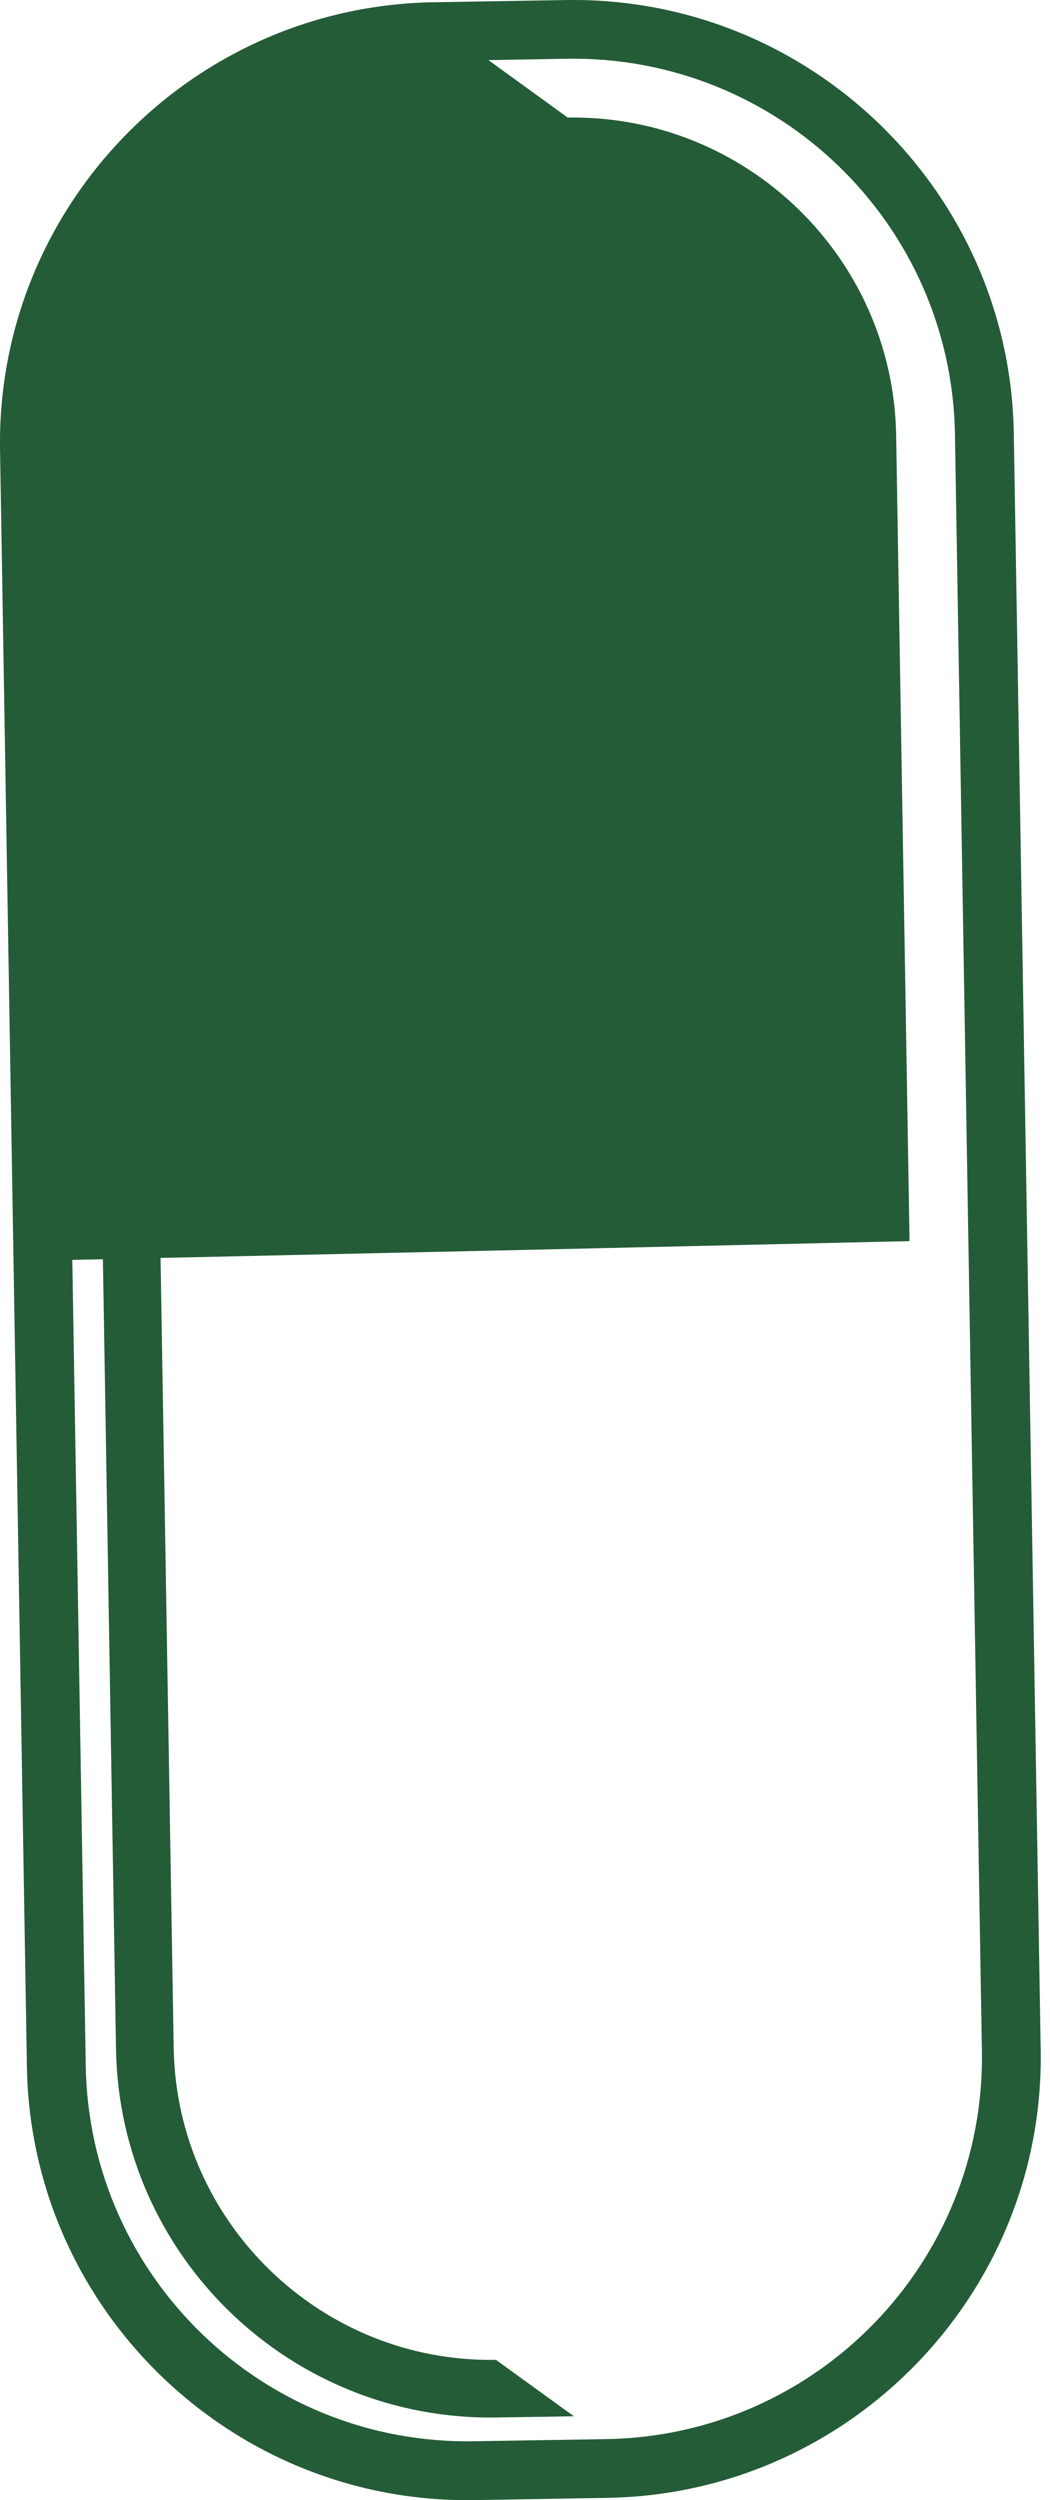<svg xmlns="http://www.w3.org/2000/svg" fill="none" viewBox="0 0 21 50" height="50" width="21">
<path fill="#245C38" d="M9.497 49.999L12.149 49.954C17.007 49.874 20.895 45.856 20.814 40.999L20.276 8.663C20.196 3.807 16.176 -0.08 11.318 0.001L8.666 0.045C3.809 0.126 -0.08 4.144 0.001 9L0.538 41.336C0.62 46.194 4.638 50.079 9.497 49.999ZM1.446 25.196L2.058 25.183L2.32 40.981C2.39 45.118 5.8 48.416 9.938 48.347L11.477 48.322L9.919 47.194C6.424 47.252 3.533 44.456 3.474 40.961L3.211 25.157L10.557 24.995L18.191 24.821L17.923 8.702C17.863 5.141 14.917 2.292 11.354 2.351L9.768 1.202L11.336 1.175C15.554 1.106 19.029 4.466 19.099 8.682L19.367 24.801L19.638 41.018C19.708 45.235 16.347 48.709 12.13 48.779L9.478 48.822C5.261 48.893 1.785 45.532 1.715 41.316L1.446 25.196Z"></path>
</svg>
